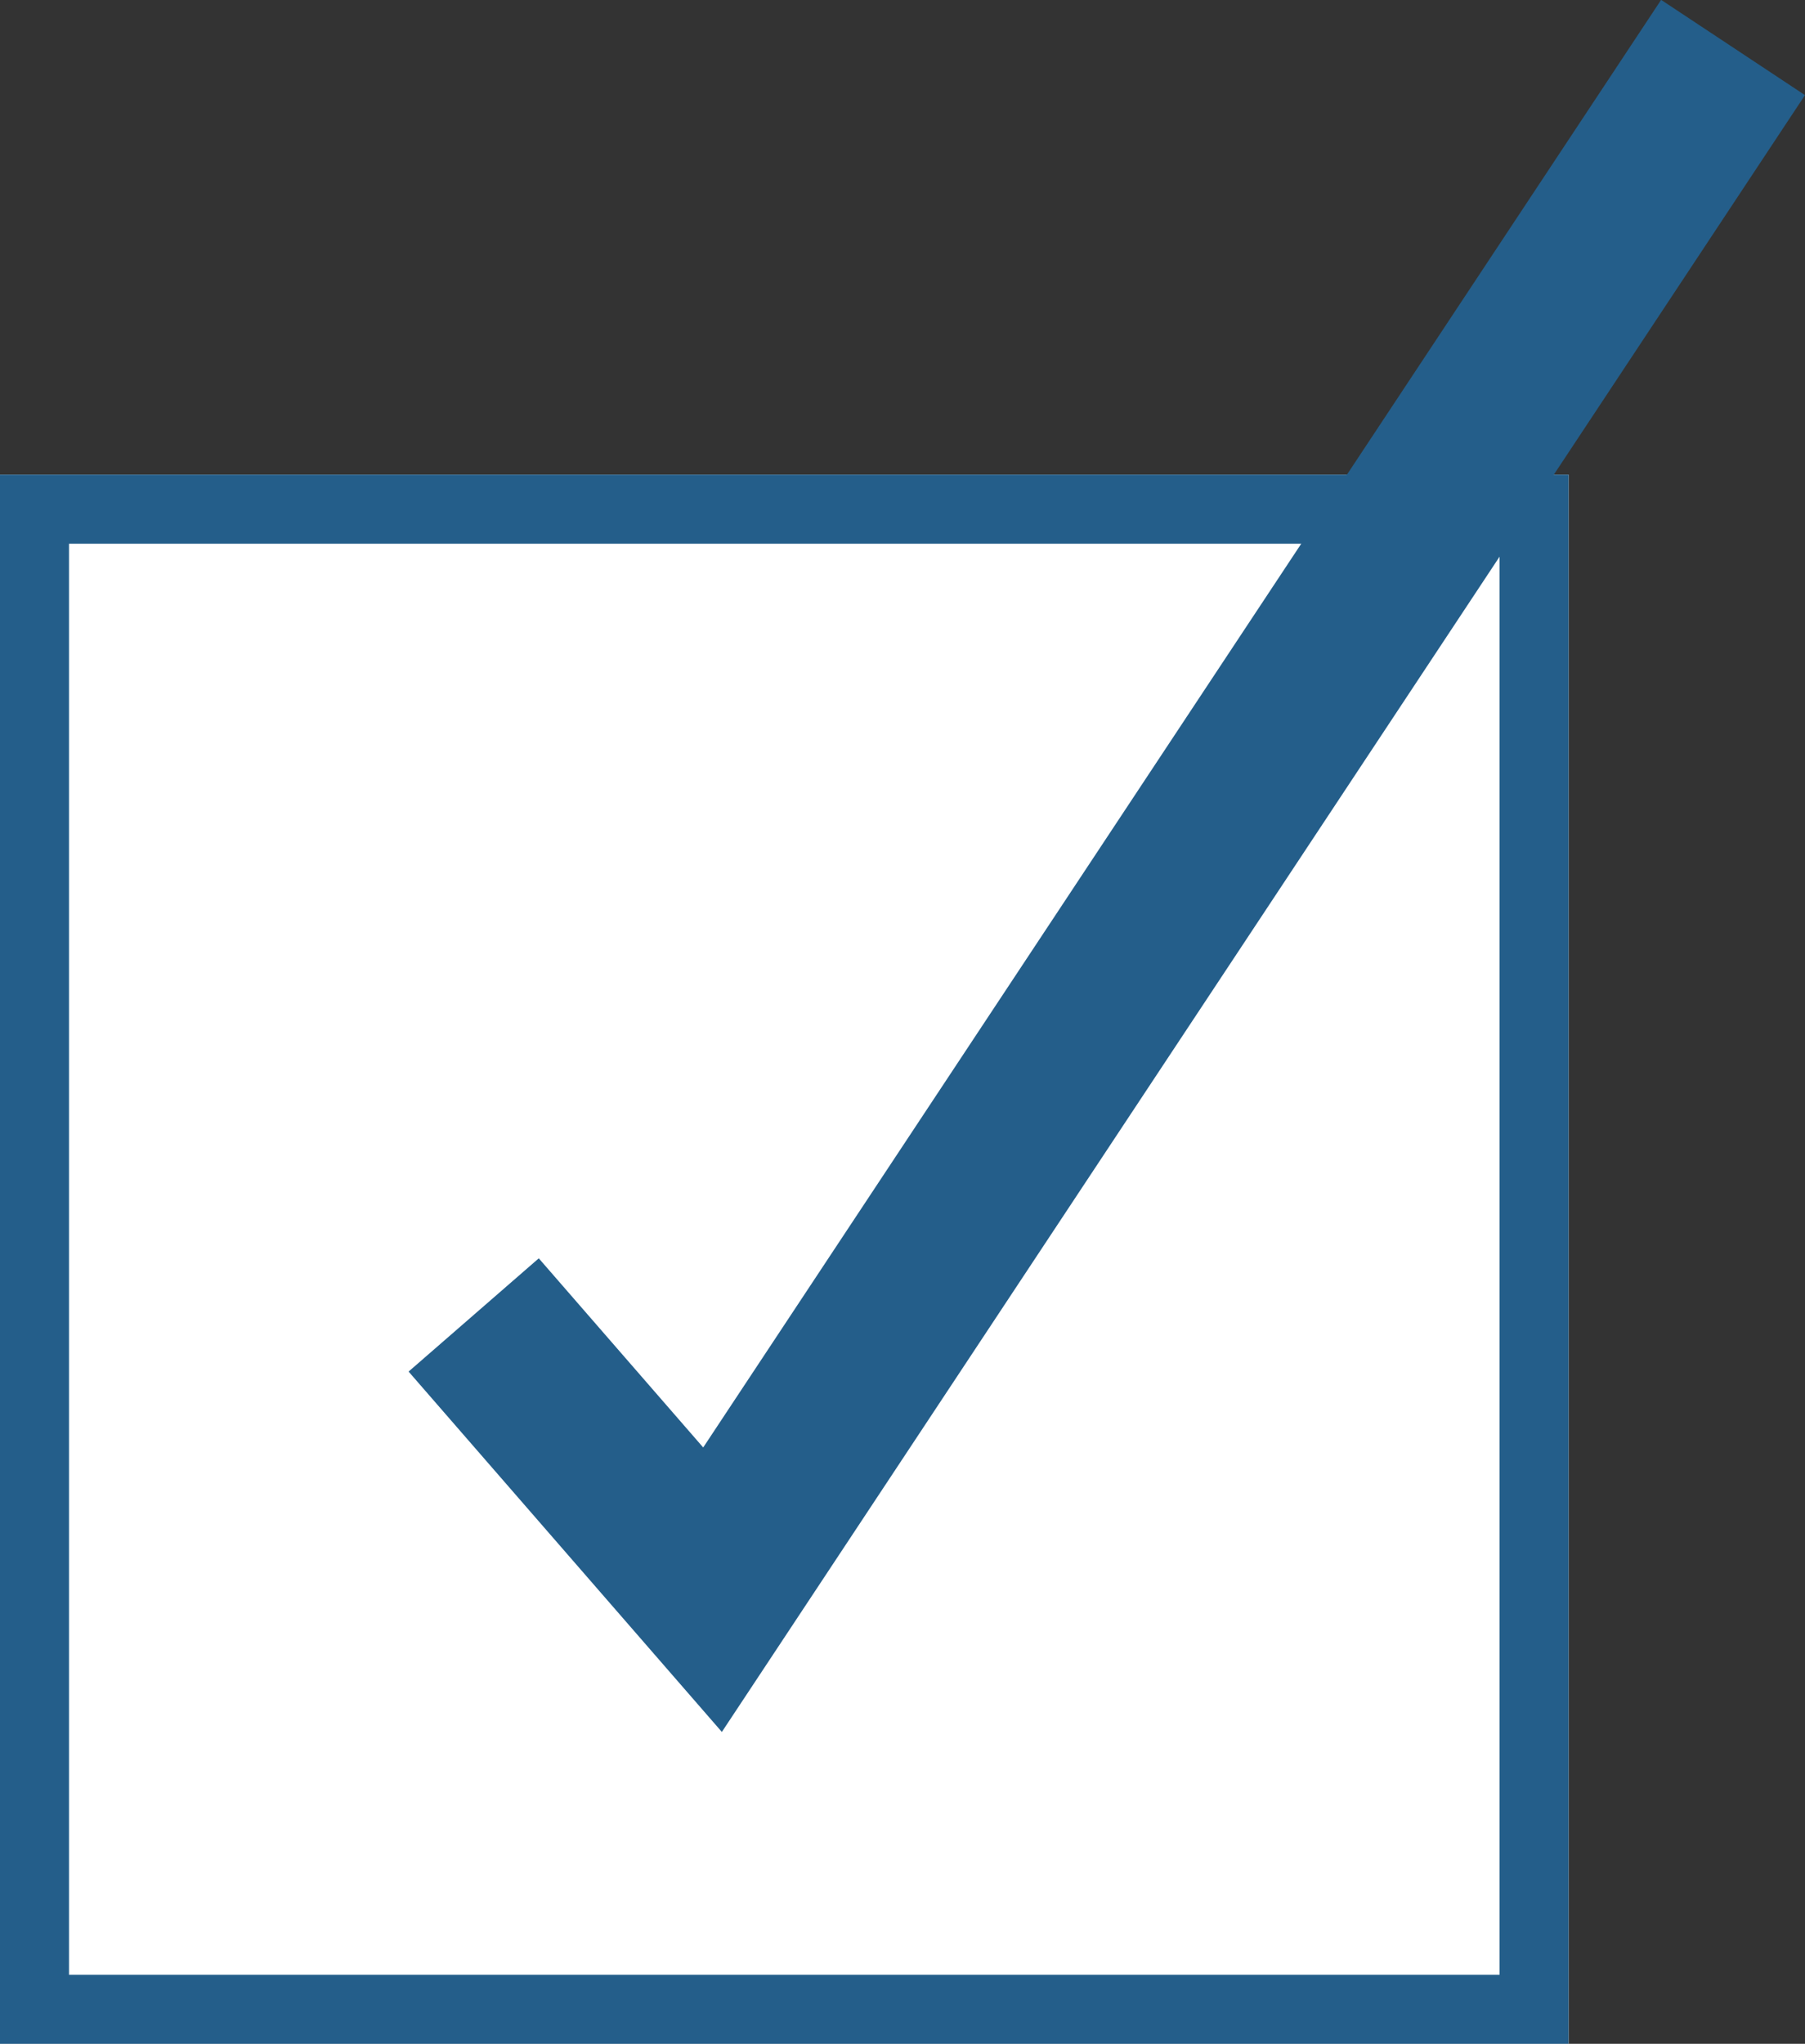 <svg xmlns="http://www.w3.org/2000/svg" width="52.311" height="59.211" viewBox="0 0 52.311 59.211">
  <rect x="0" y="0" width="52.311" height="59.211" fill="#333333" stroke="none"/>
  <g id="グループ_494" data-name="グループ 494" transform="translate(-217.869 -2704.62)">
    <g id="長方形_28" data-name="長方形 28" transform="translate(217.869 2718.372)" fill="#fff" stroke="#245e8a" stroke-width="2">
      <rect width="45.459" height="45.459" stroke="none"/>
      <rect x="1" y="1" width="43.459" height="43.459" fill="none"/>
    </g>
    <path id="パス_1638" data-name="パス 1638" d="M399.777,2814.1l6.922,7.96,29.576-44.679" transform="translate(-168.18 -71.385)" fill="none" stroke="#245e8a" stroke-width="5"/>
  </g>
</svg>
